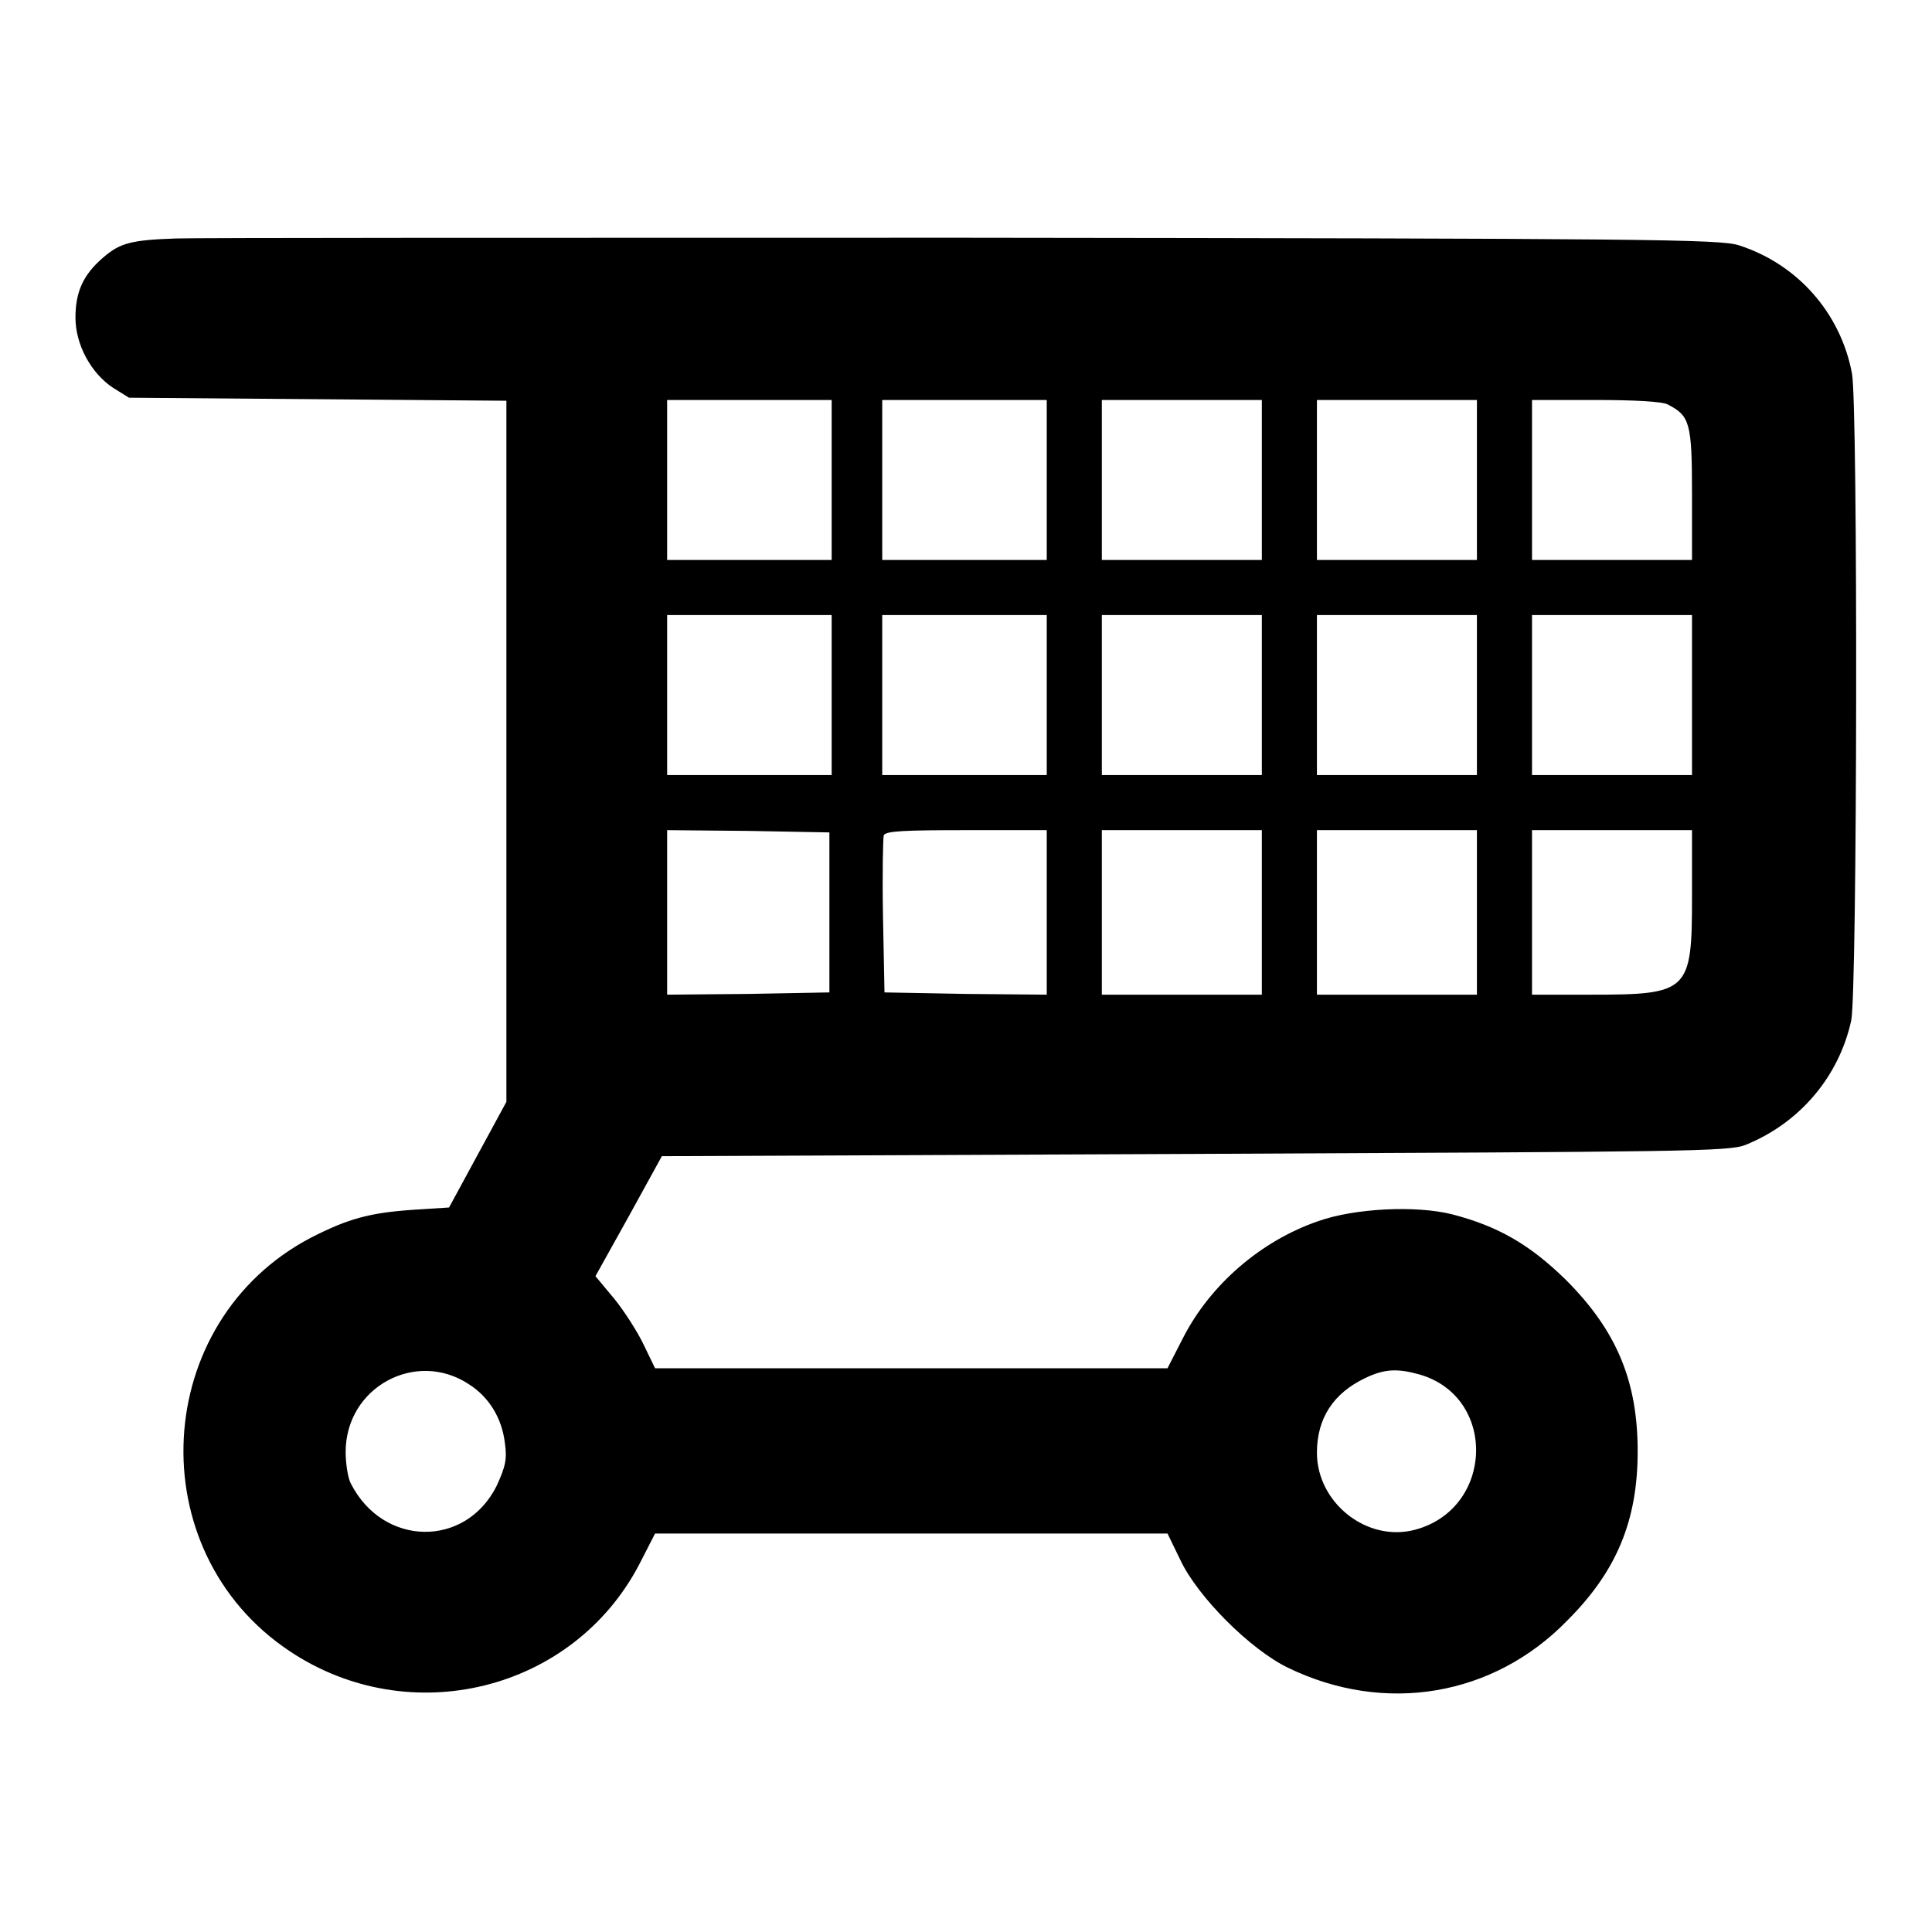 <?xml version="1.0" encoding="utf-8"?>
<!-- Svg Vector Icons : http://www.onlinewebfonts.com/icon -->
<!DOCTYPE svg PUBLIC "-//W3C//DTD SVG 1.1//EN" "http://www.w3.org/Graphics/SVG/1.1/DTD/svg11.dtd">
<svg version="1.1" xmlns="http://www.w3.org/2000/svg" xmlns:xlink="http://www.w3.org/1999/xlink" x="0px" y="0px" viewBox="0 0 256 256" enable-background="new 0 0 256 256" xml:space="preserve">
<g><g><g><path fill="#000000" d="M23.3,31.6c-5.9,0.2-7.4,0.6-9.6,2.5c-2.7,2.3-3.7,4.6-3.7,8c0,3.6,2.1,7.4,5,9.3l2.1,1.3l25,0.2l25,0.2v46.5V146l-3.8,7l-3.8,7l-4.7,0.3c-5.9,0.4-8.7,1.2-13.6,3.7c-21.2,11.1-22.8,41.5-2.8,54.8c15.9,10.6,37.5,5.3,46.3-11.5l2.1-4.1h34h33.9l1.7,3.5c2.3,4.9,9.3,11.9,14.3,14.3c12.8,6.2,27.2,3.8,37-6.3c6.5-6.5,9.3-13.2,9.3-22.4c0-9.3-2.8-16-9.5-22.7c-4.7-4.6-8.9-7.1-15.1-8.7c-4.8-1.2-12.9-0.8-17.7,0.9c-7.6,2.6-14.3,8.4-17.9,15.4l-2.1,4.1h-33.9H86.8l-1.5-3.1c-0.8-1.7-2.6-4.5-3.9-6.1l-2.5-3l4.4-7.9l4.4-8l70.6-0.3c64.9-0.3,70.8-0.3,73-1.2c7.2-2.9,12.4-9.1,14-16.5c0.8-3.9,0.9-81.3,0.1-85.7c-1.5-8-7.2-14.5-15-17c-2.5-0.8-11.9-0.9-103-1C72.3,31.5,25.5,31.5,23.3,31.6z M110.2,63.6v10.6H99.3H88.4V63.6V53h10.9h10.9V63.6z M138.7,63.6v10.6h-10.9h-10.9V63.6V53h10.9h10.9V63.6z M167.2,63.6v10.6h-10.6h-10.6V63.6V53h10.6h10.6V63.6z M195.7,63.6v10.6h-10.6h-10.6V63.6V53h10.6h10.6V63.6z M221,53.6c2.9,1.5,3.2,2.4,3.2,11.8v8.8h-10.6h-10.6V63.6V53h8.4C216.5,53,220.3,53.2,221,53.6z M110.2,92.1v10.6H99.3H88.4V92.1V81.5h10.9h10.9V92.1z M138.7,92.1v10.6h-10.9h-10.9V92.1V81.5h10.9h10.9V92.1z M167.2,92.1v10.6h-10.6h-10.6V92.1V81.5h10.6h10.6V92.1z M195.7,92.1v10.6h-10.6h-10.6V92.1V81.5h10.6h10.6V92.1z M224.2,92.1v10.6h-10.6h-10.6V92.1V81.5h10.6h10.6V92.1z M109.9,120.9v10.6l-10.7,0.2l-10.8,0.1v-10.9V110l10.8,0.1l10.7,0.2V120.9z M138.7,120.9v10.9l-10.7-0.1l-10.8-0.2l-0.2-10.1c-0.1-5.5,0-10.3,0.1-10.7c0.2-0.6,2.8-0.7,11-0.7h10.6L138.7,120.9L138.7,120.9z M167.2,120.9v10.9h-10.6h-10.6v-10.9V110h10.6h10.6V120.9z M195.7,120.9v10.9h-10.6h-10.6v-10.9V110h10.6h10.6V120.9z M224.2,118.8c0,12.6-0.4,13-13.4,13h-7.8v-10.9V110h10.6h10.6V118.8z M62.1,183.4c2.7,1.7,4.4,4.5,4.8,7.8c0.3,2.1,0.1,3.1-1.1,5.7c-4.1,8.2-15,8.1-19.3-0.3c-0.4-0.7-0.7-2.7-0.7-4.2C45.8,183.8,55.1,178.8,62.1,183.4z M188,182.1c10.4,2.9,10,17.8-0.5,20.6c-6.4,1.7-13-3.6-13-10.2c0-4.6,2.2-7.9,6.4-9.9C183.4,181.4,185.1,181.3,188,182.1z"/></g></g></g>
</svg>